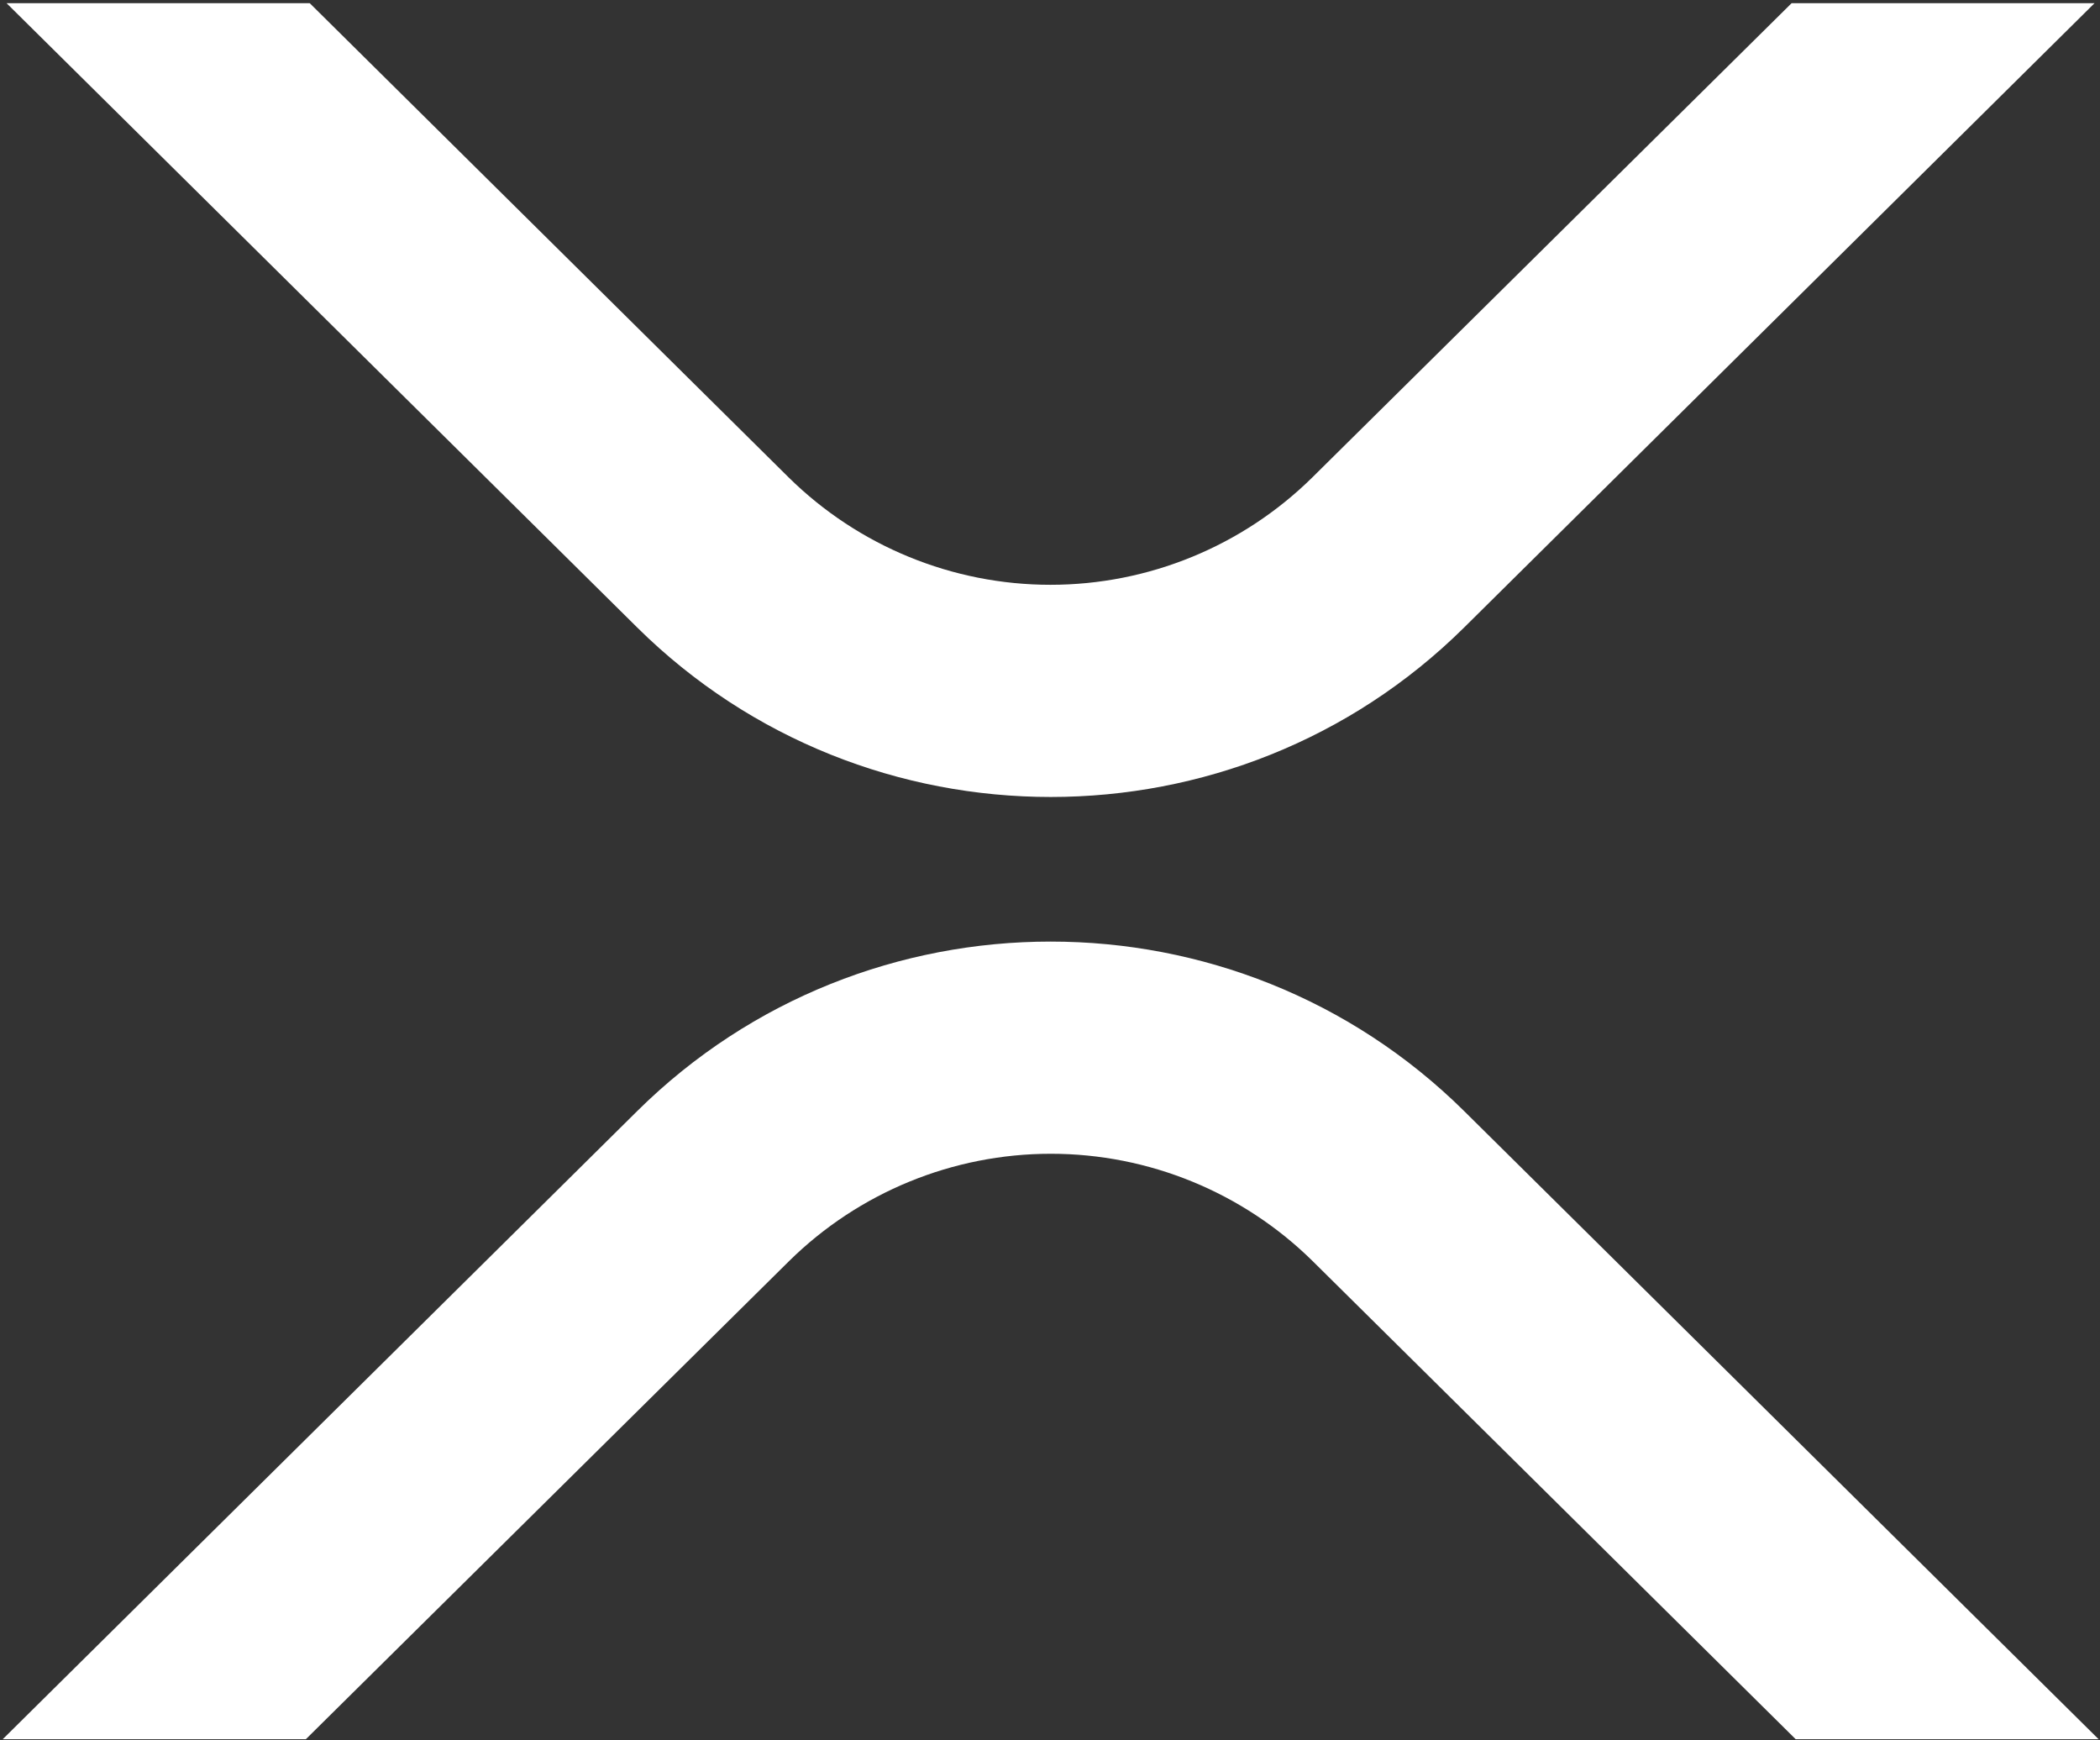 <svg width="513" height="425" viewBox="0 0 513 425" fill="none" xmlns="http://www.w3.org/2000/svg">
<rect x="0" y="0" width="513" height="425" fill="#333333" stroke="none"/>
<g clip-path="url(#clip0_1211_36444)">
<path d="M437.665 0.779H511.665L357.665 153.259C301.895 208.449 211.475 208.449 155.665 153.259L1.605 0.779H75.665L192.665 116.609C209.712 133.41 232.686 142.829 256.62 142.829C280.555 142.829 303.529 133.41 320.575 116.609L437.665 0.779Z" fill="white"/>
<path d="M74.714 424.779H0.664L155.664 271.359C211.434 216.169 301.854 216.169 357.664 271.359L512.664 424.779H438.664L320.664 308.009C303.617 291.208 280.644 281.79 256.709 281.79C232.774 281.79 209.801 291.208 192.754 308.009L74.714 424.779Z" fill="white"/>
</g>
<defs>
<clipPath id="clip0_1211_36444">
<rect width="512" height="424" fill="white" transform="translate(0.664 0.779)"/>
</clipPath>
</defs>
</svg>
